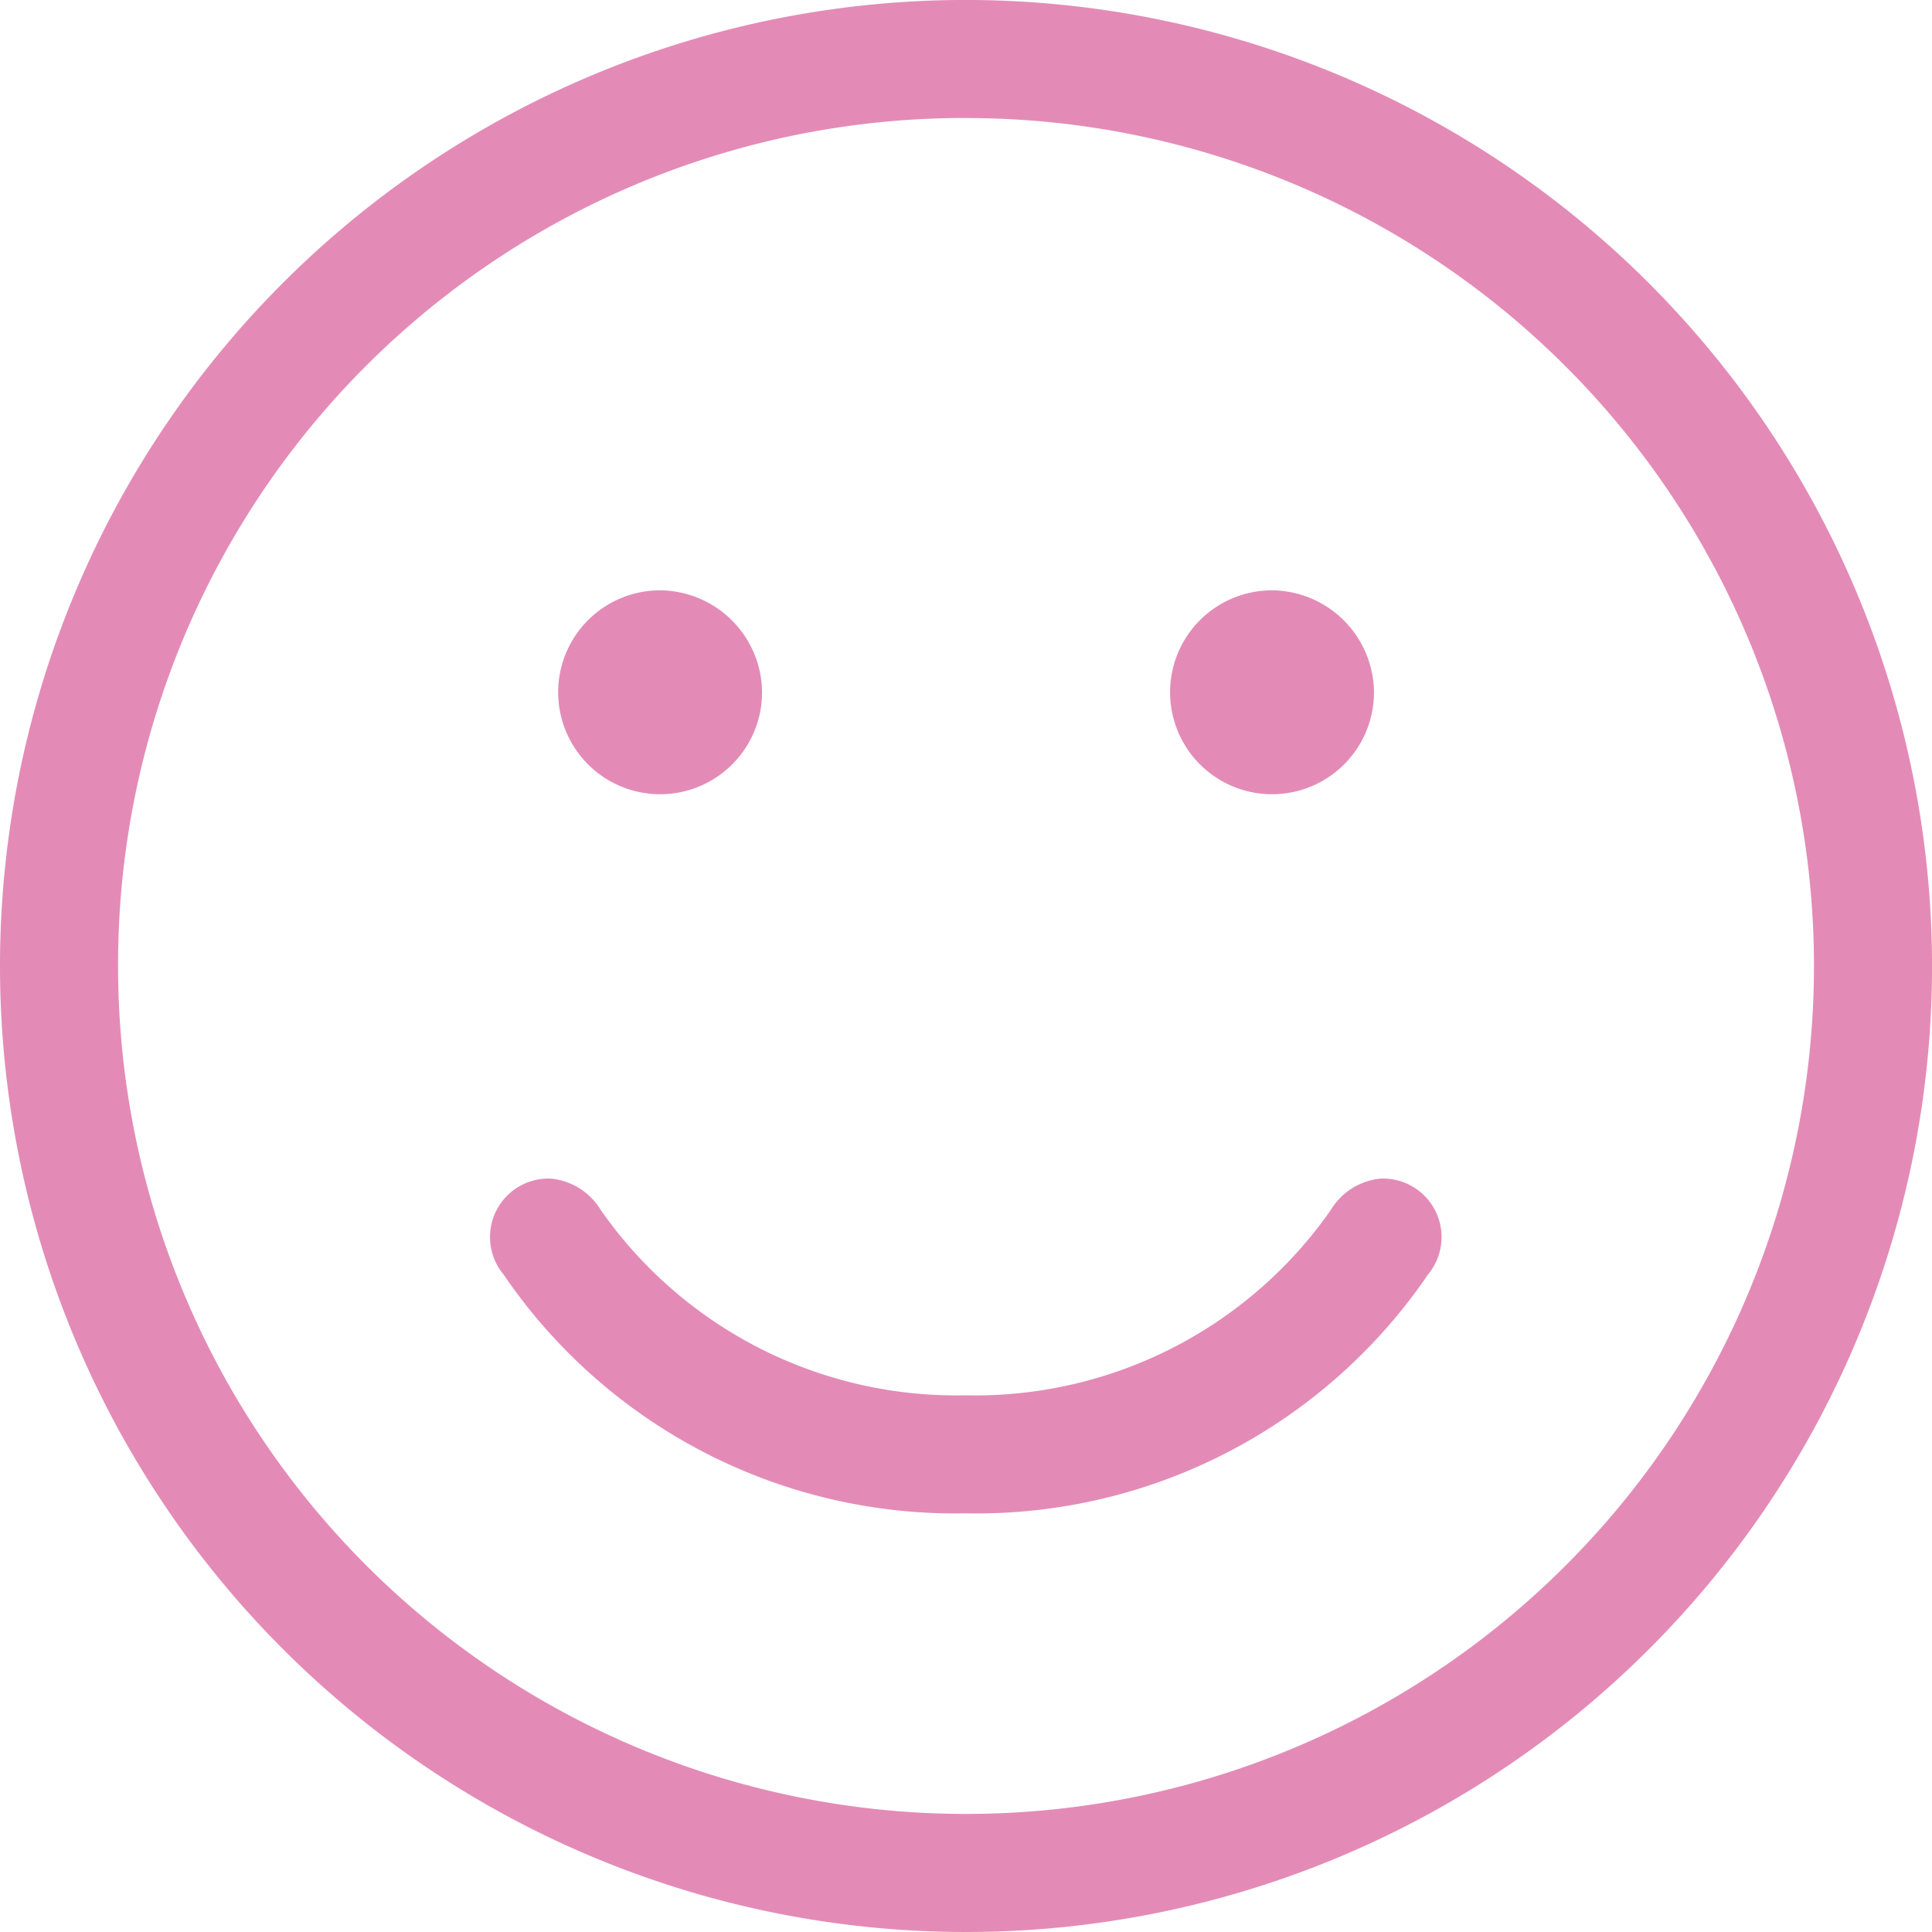 <svg xmlns="http://www.w3.org/2000/svg" xmlns:xlink="http://www.w3.org/1999/xlink" width="47.583" height="47.583" viewBox="0 0 47.583 47.583">
  <defs>
    <clipPath id="clip-path">
      <rect id="Rettangolo_1" data-name="Rettangolo 1" width="47.583" height="47.583" fill="none"/>
    </clipPath>
  </defs>
  <g id="Raggruppa_1" data-name="Raggruppa 1" clip-path="url(#clip-path)">
    <path id="Tracciato_19" data-name="Tracciato 19" d="M14.474,12.652a2.511,2.511,0,1,0,2.511,2.512A2.532,2.532,0,0,0,14.474,12.652Z" transform="translate(1.784 1.887)" fill="#e38bb6"/>
    <path id="Tracciato_20" data-name="Tracciato 20" d="M27.586,12.652A2.511,2.511,0,1,0,30.1,15.164a2.533,2.533,0,0,0-2.512-2.512" transform="translate(3.74 1.887)" fill="#e38bb6"/>
    <path id="Tracciato_21" data-name="Tracciato 21" d="M23.792,0A23.792,23.792,0,1,0,47.584,23.791,23.812,23.812,0,0,0,23.792,0m0,2.908A20.884,20.884,0,1,1,2.908,23.791,20.848,20.848,0,0,1,23.792,2.907" transform="translate(0 -0.001)" fill="#e38bb6"/>
    <path id="Tracciato_22" data-name="Tracciato 22" d="M33.6,27.624a1.441,1.441,0,0,0-1.173-2.363,1.615,1.615,0,0,0-1.223.777,10.681,10.681,0,0,1-8.987,4.56,10.68,10.68,0,0,1-8.987-4.56,1.62,1.62,0,0,0-1.223-.777,1.441,1.441,0,0,0-1.173,2.363,13.456,13.456,0,0,0,11.383,5.881A13.454,13.454,0,0,0,33.6,27.624Z" transform="translate(1.569 3.767)" fill="#e38bb6"/>
  </g>
</svg>
